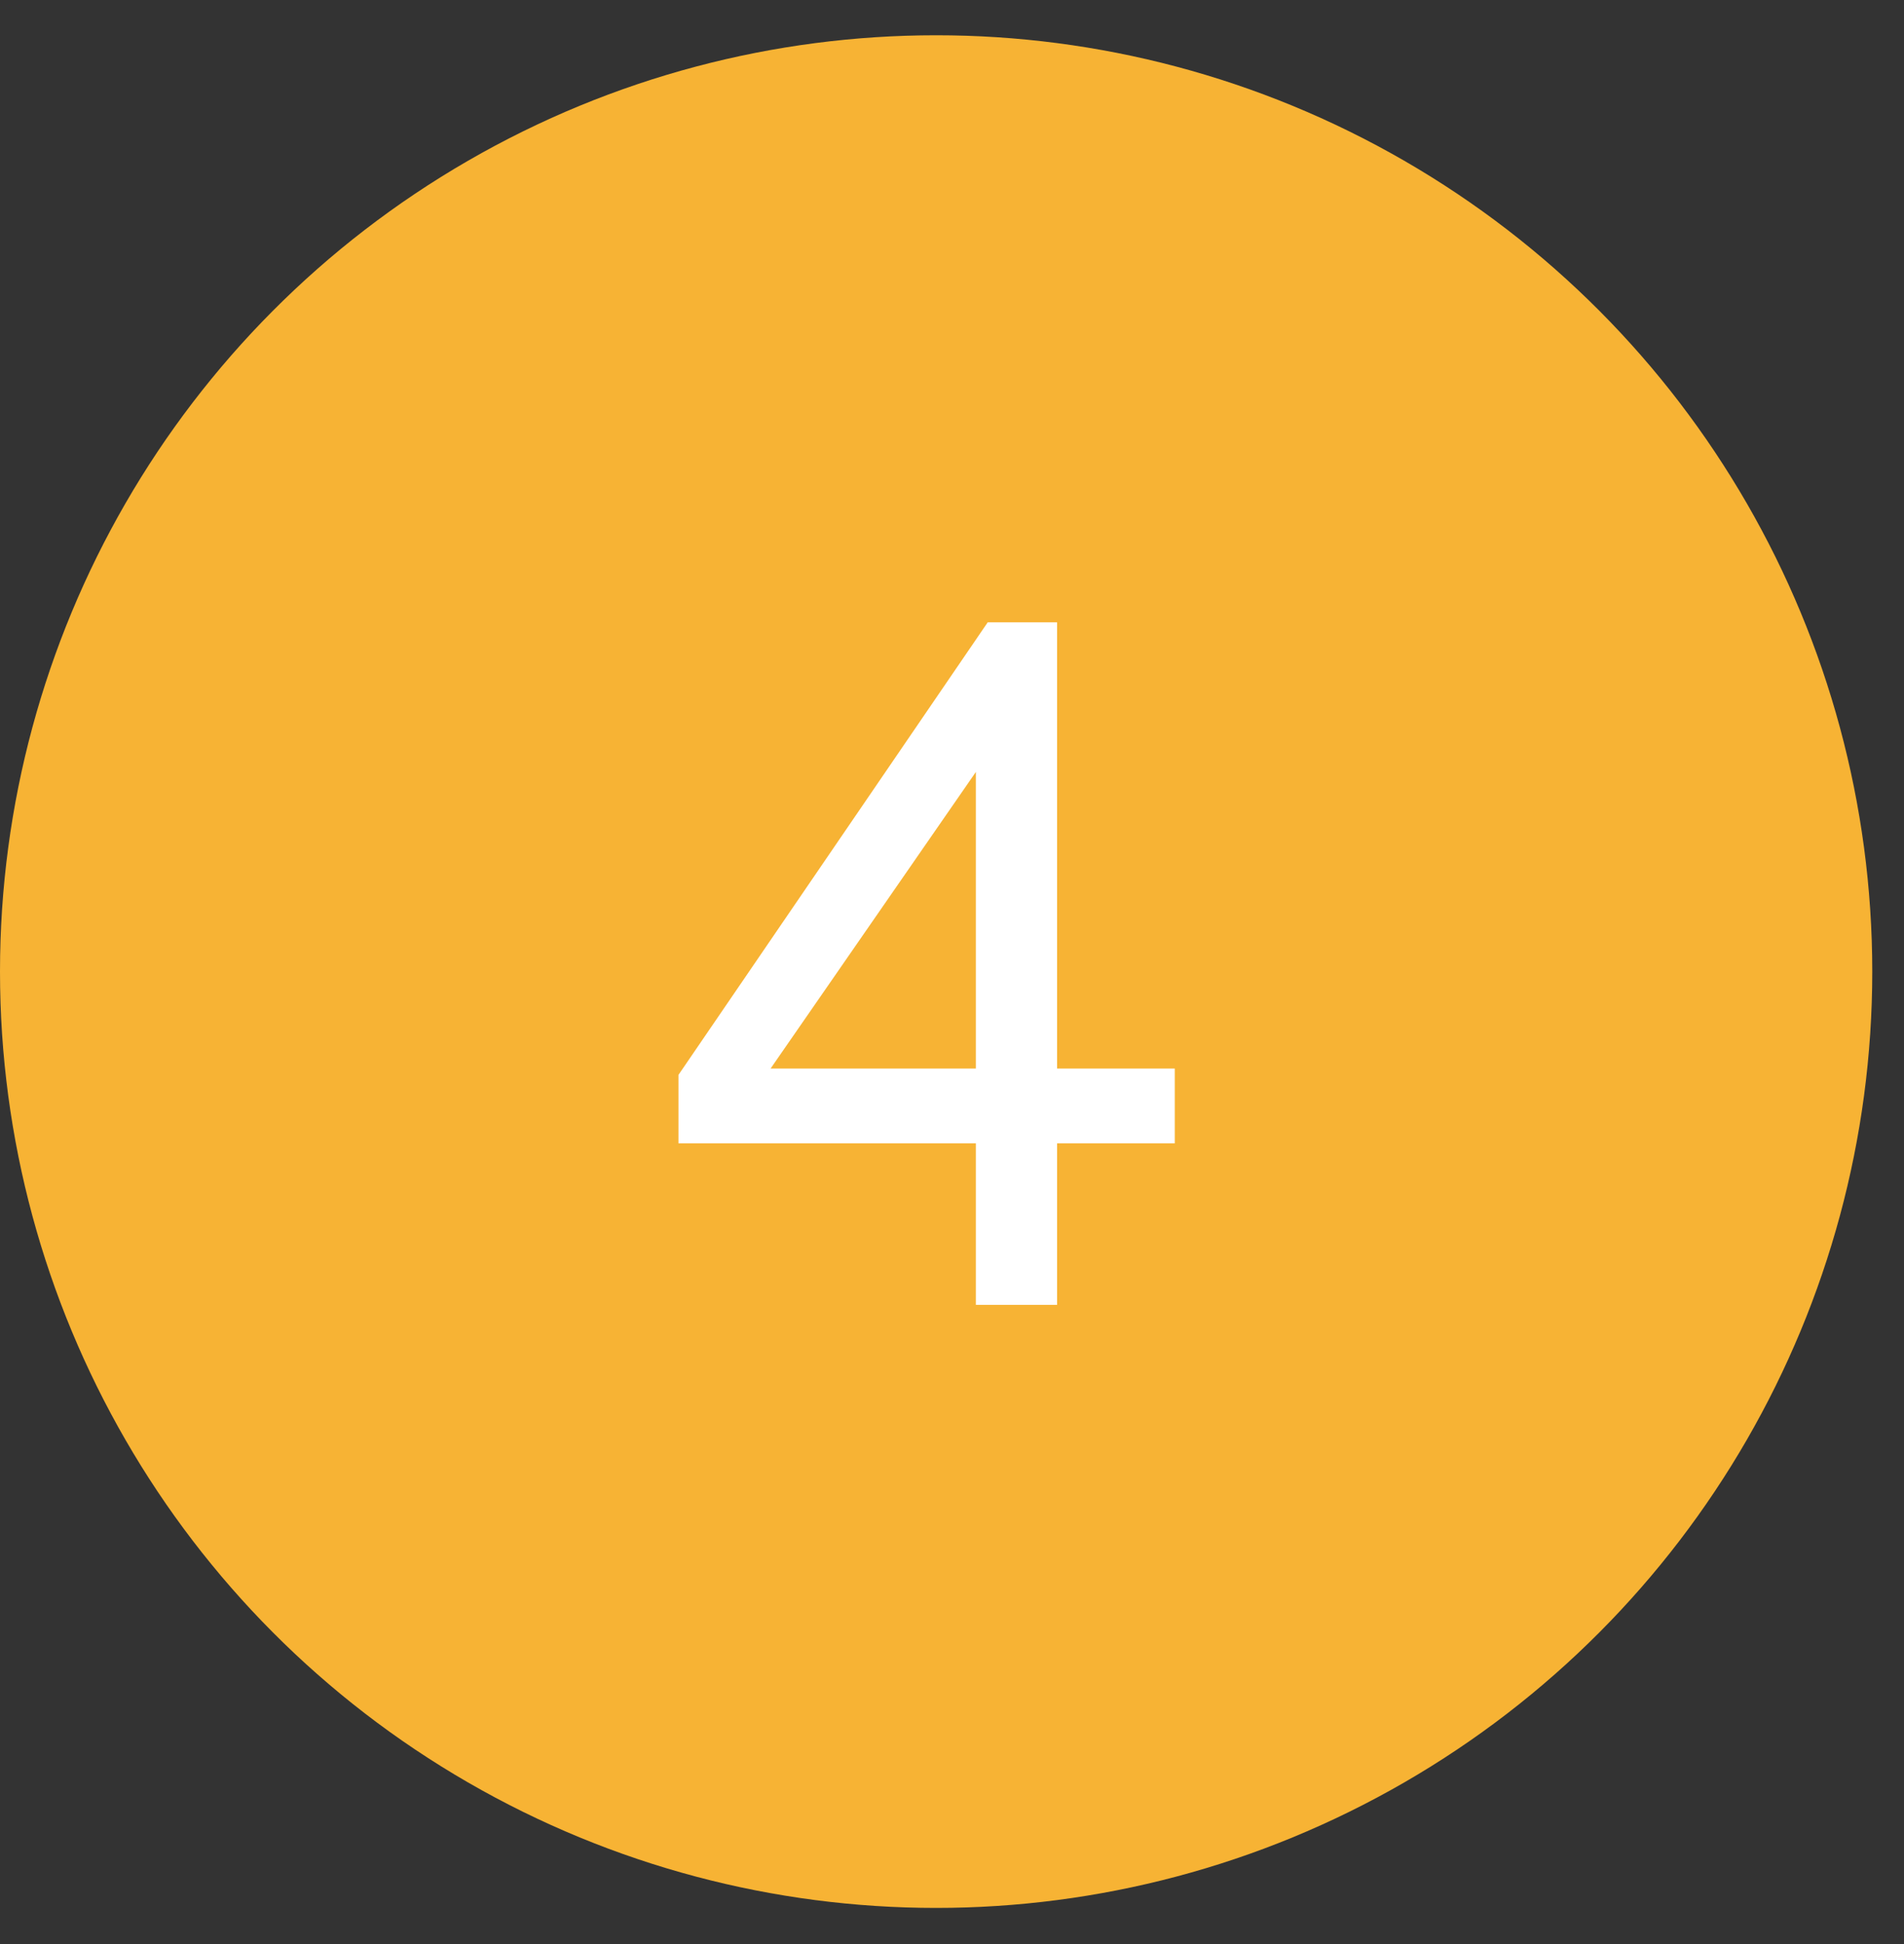 <?xml version="1.0" encoding="UTF-8"?> <svg xmlns="http://www.w3.org/2000/svg" width="48" height="49" viewBox="0 0 48 49" fill="none"><rect x="0" y="0" width="48" height="49" fill="#333333" stroke="none"/> <circle cx="23.6" cy="24.489" r="23.6" fill="#F7B334"></circle> <path d="M26.649 26.932V15.685H24.901L17.104 27.093V28.818H24.602V32.889H26.649V28.818H29.616V26.932H26.649ZM19.427 26.932L24.602 19.457V26.932H19.427Z" fill="white"></path> </svg> 